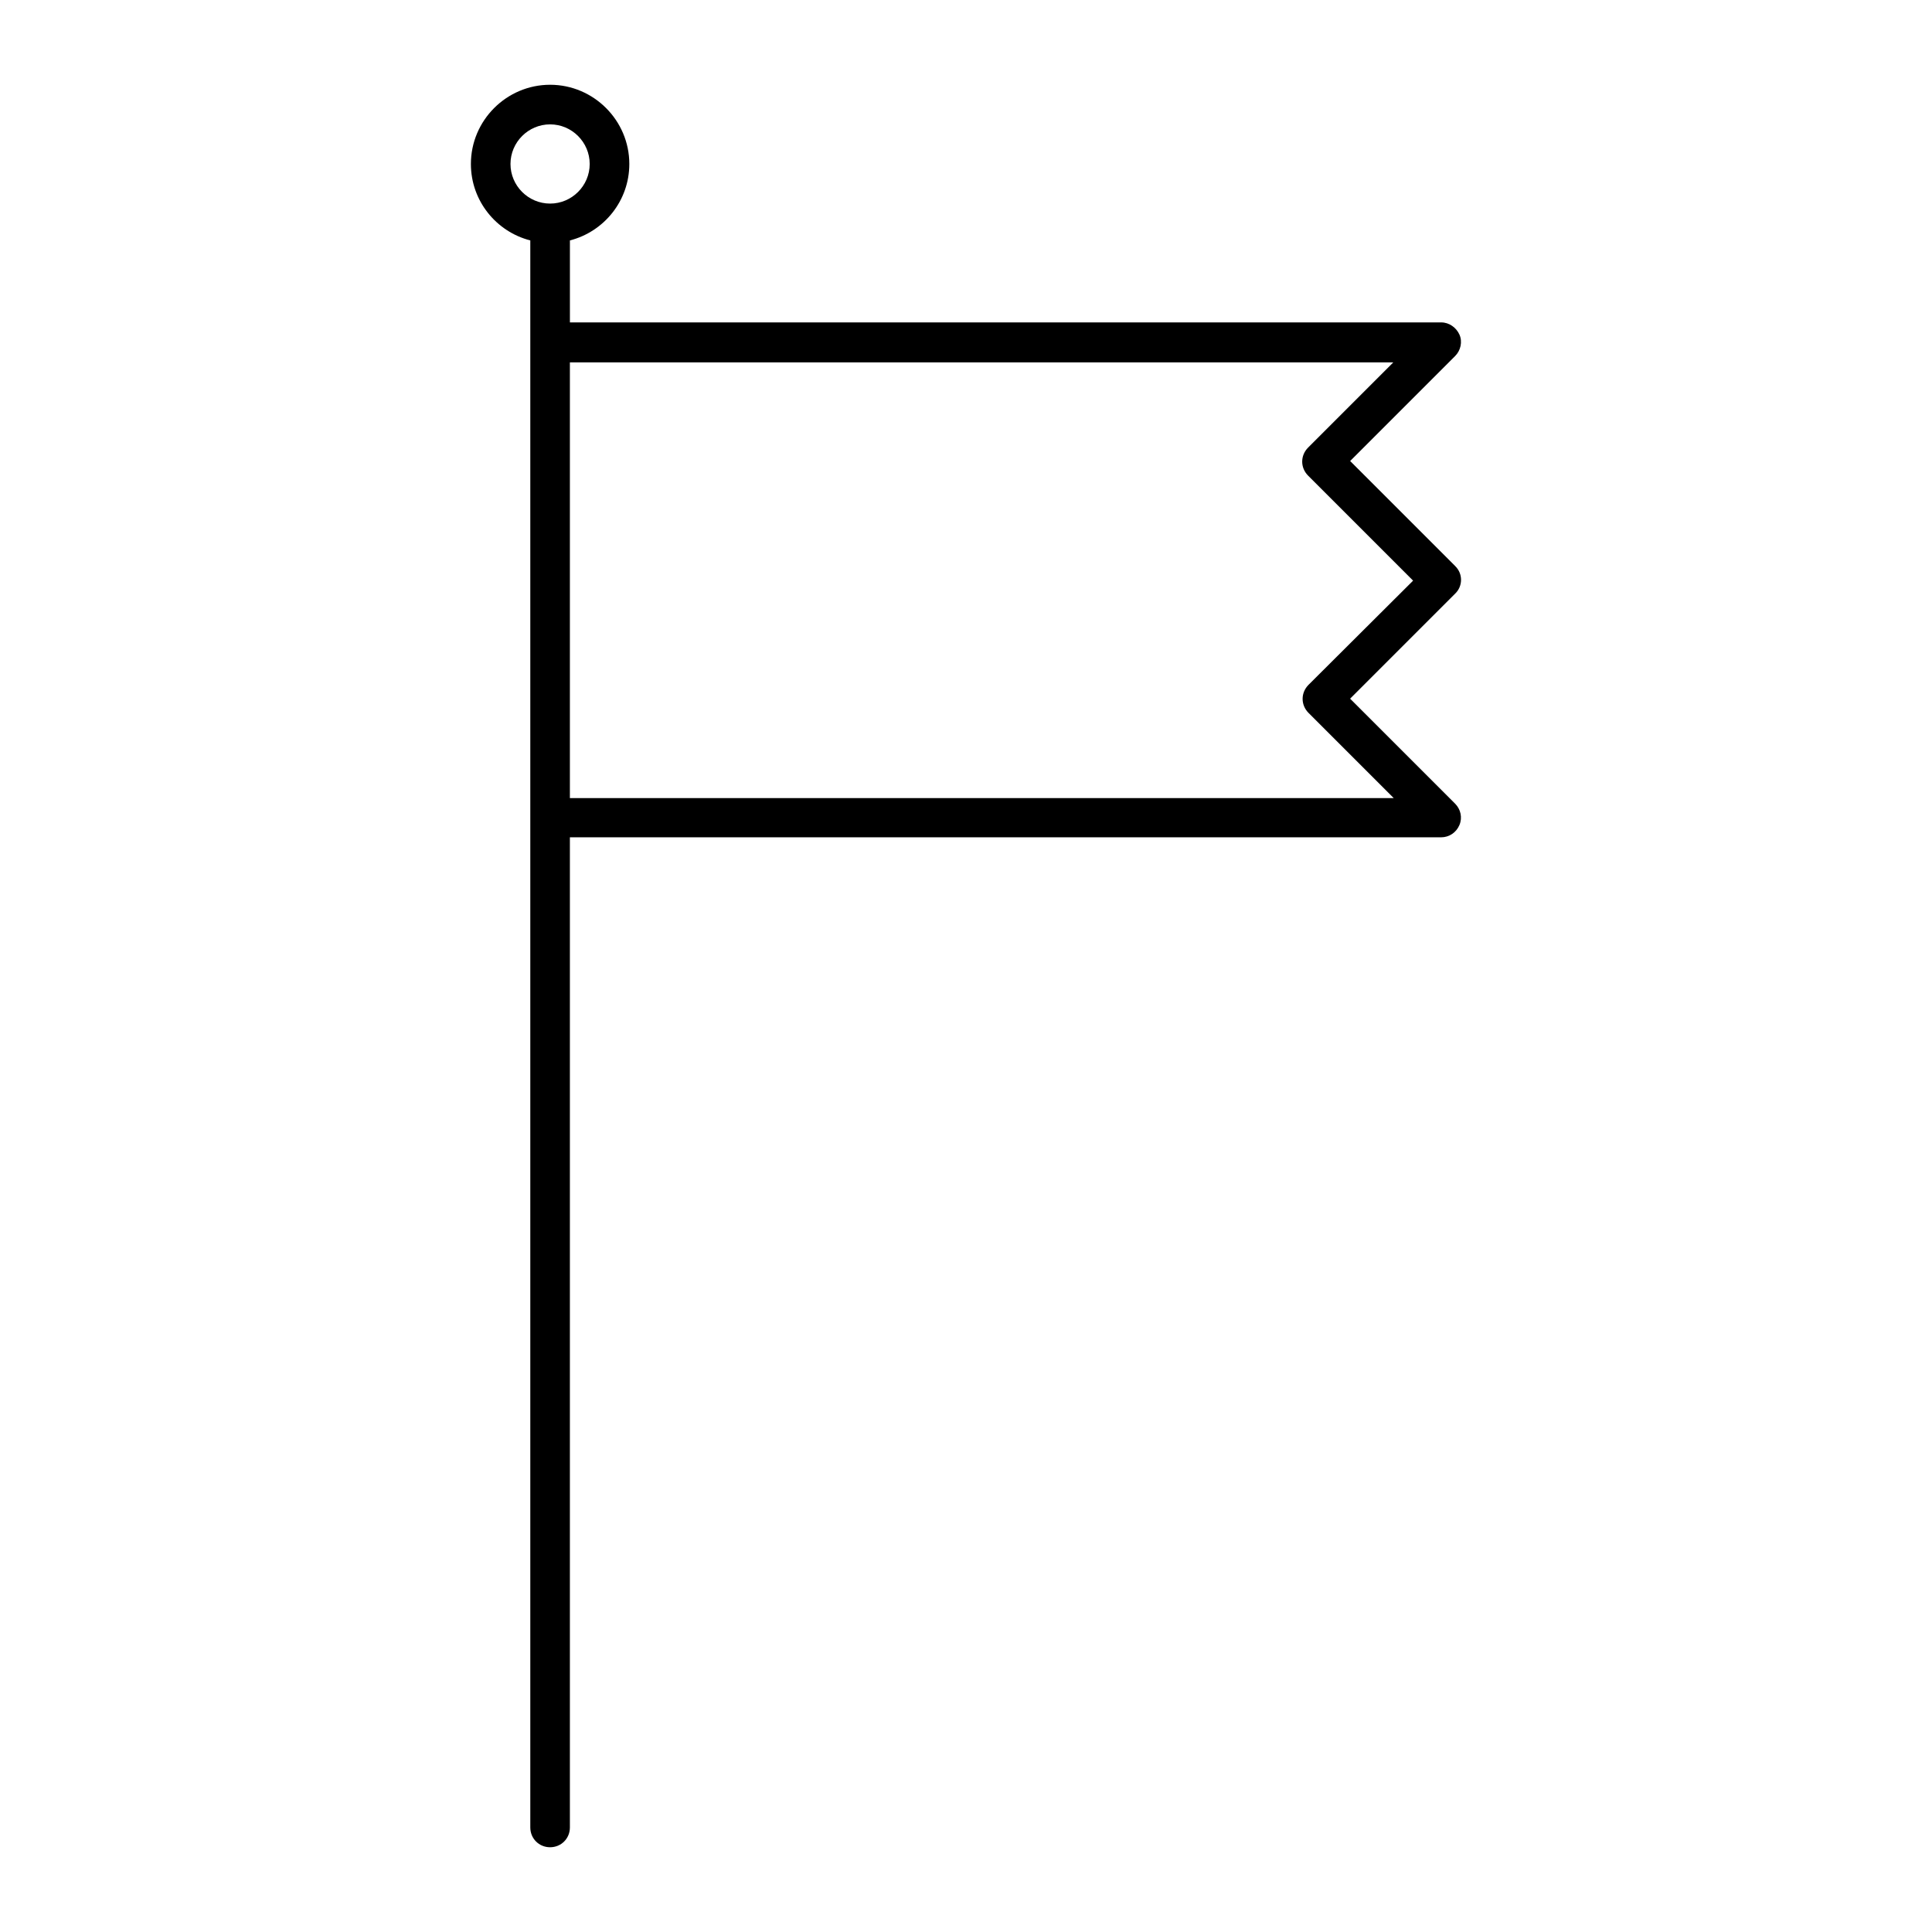 <?xml version="1.0" encoding="UTF-8"?>
<!-- Uploaded to: SVG Repo, www.svgrepo.com, Generator: SVG Repo Mixer Tools -->
<svg fill="#000000" width="800px" height="800px" version="1.1" viewBox="144 144 512 512" xmlns="http://www.w3.org/2000/svg">
 <path d="m529.62 293.99-27.816-27.816 27.816-27.816c1.469-1.469 1.996-3.777 1.156-5.668-0.844-1.887-2.731-3.25-4.832-3.25h-230.91v-21.727c9.027-2.309 15.742-10.496 15.742-20.258 0-11.547-9.445-20.992-20.992-20.992-11.547 0-20.992 9.445-20.992 20.992 0 9.762 6.719 17.949 15.742 20.258v420.58c0 2.938 2.309 5.246 5.246 5.246s5.246-2.309 5.246-5.246v-262.4h230.91c2.098 0 3.988-1.258 4.828-3.254 0.84-1.996 0.316-4.199-1.156-5.668l-27.816-27.816 27.816-27.816c2.106-1.992 2.106-5.348 0.008-7.344zm-239.84-96.039c-5.773 0-10.496-4.723-10.496-10.496s4.723-10.496 10.496-10.496c5.773 0 10.496 4.723 10.496 10.496s-4.723 10.496-10.496 10.496zm201 127.53c-2.098 2.098-2.098 5.352 0 7.453l22.566 22.566h-218.32v-115.46h218.21l-22.566 22.566c-2.098 2.098-2.098 5.352 0 7.453l27.816 27.816z"/>
</svg>
